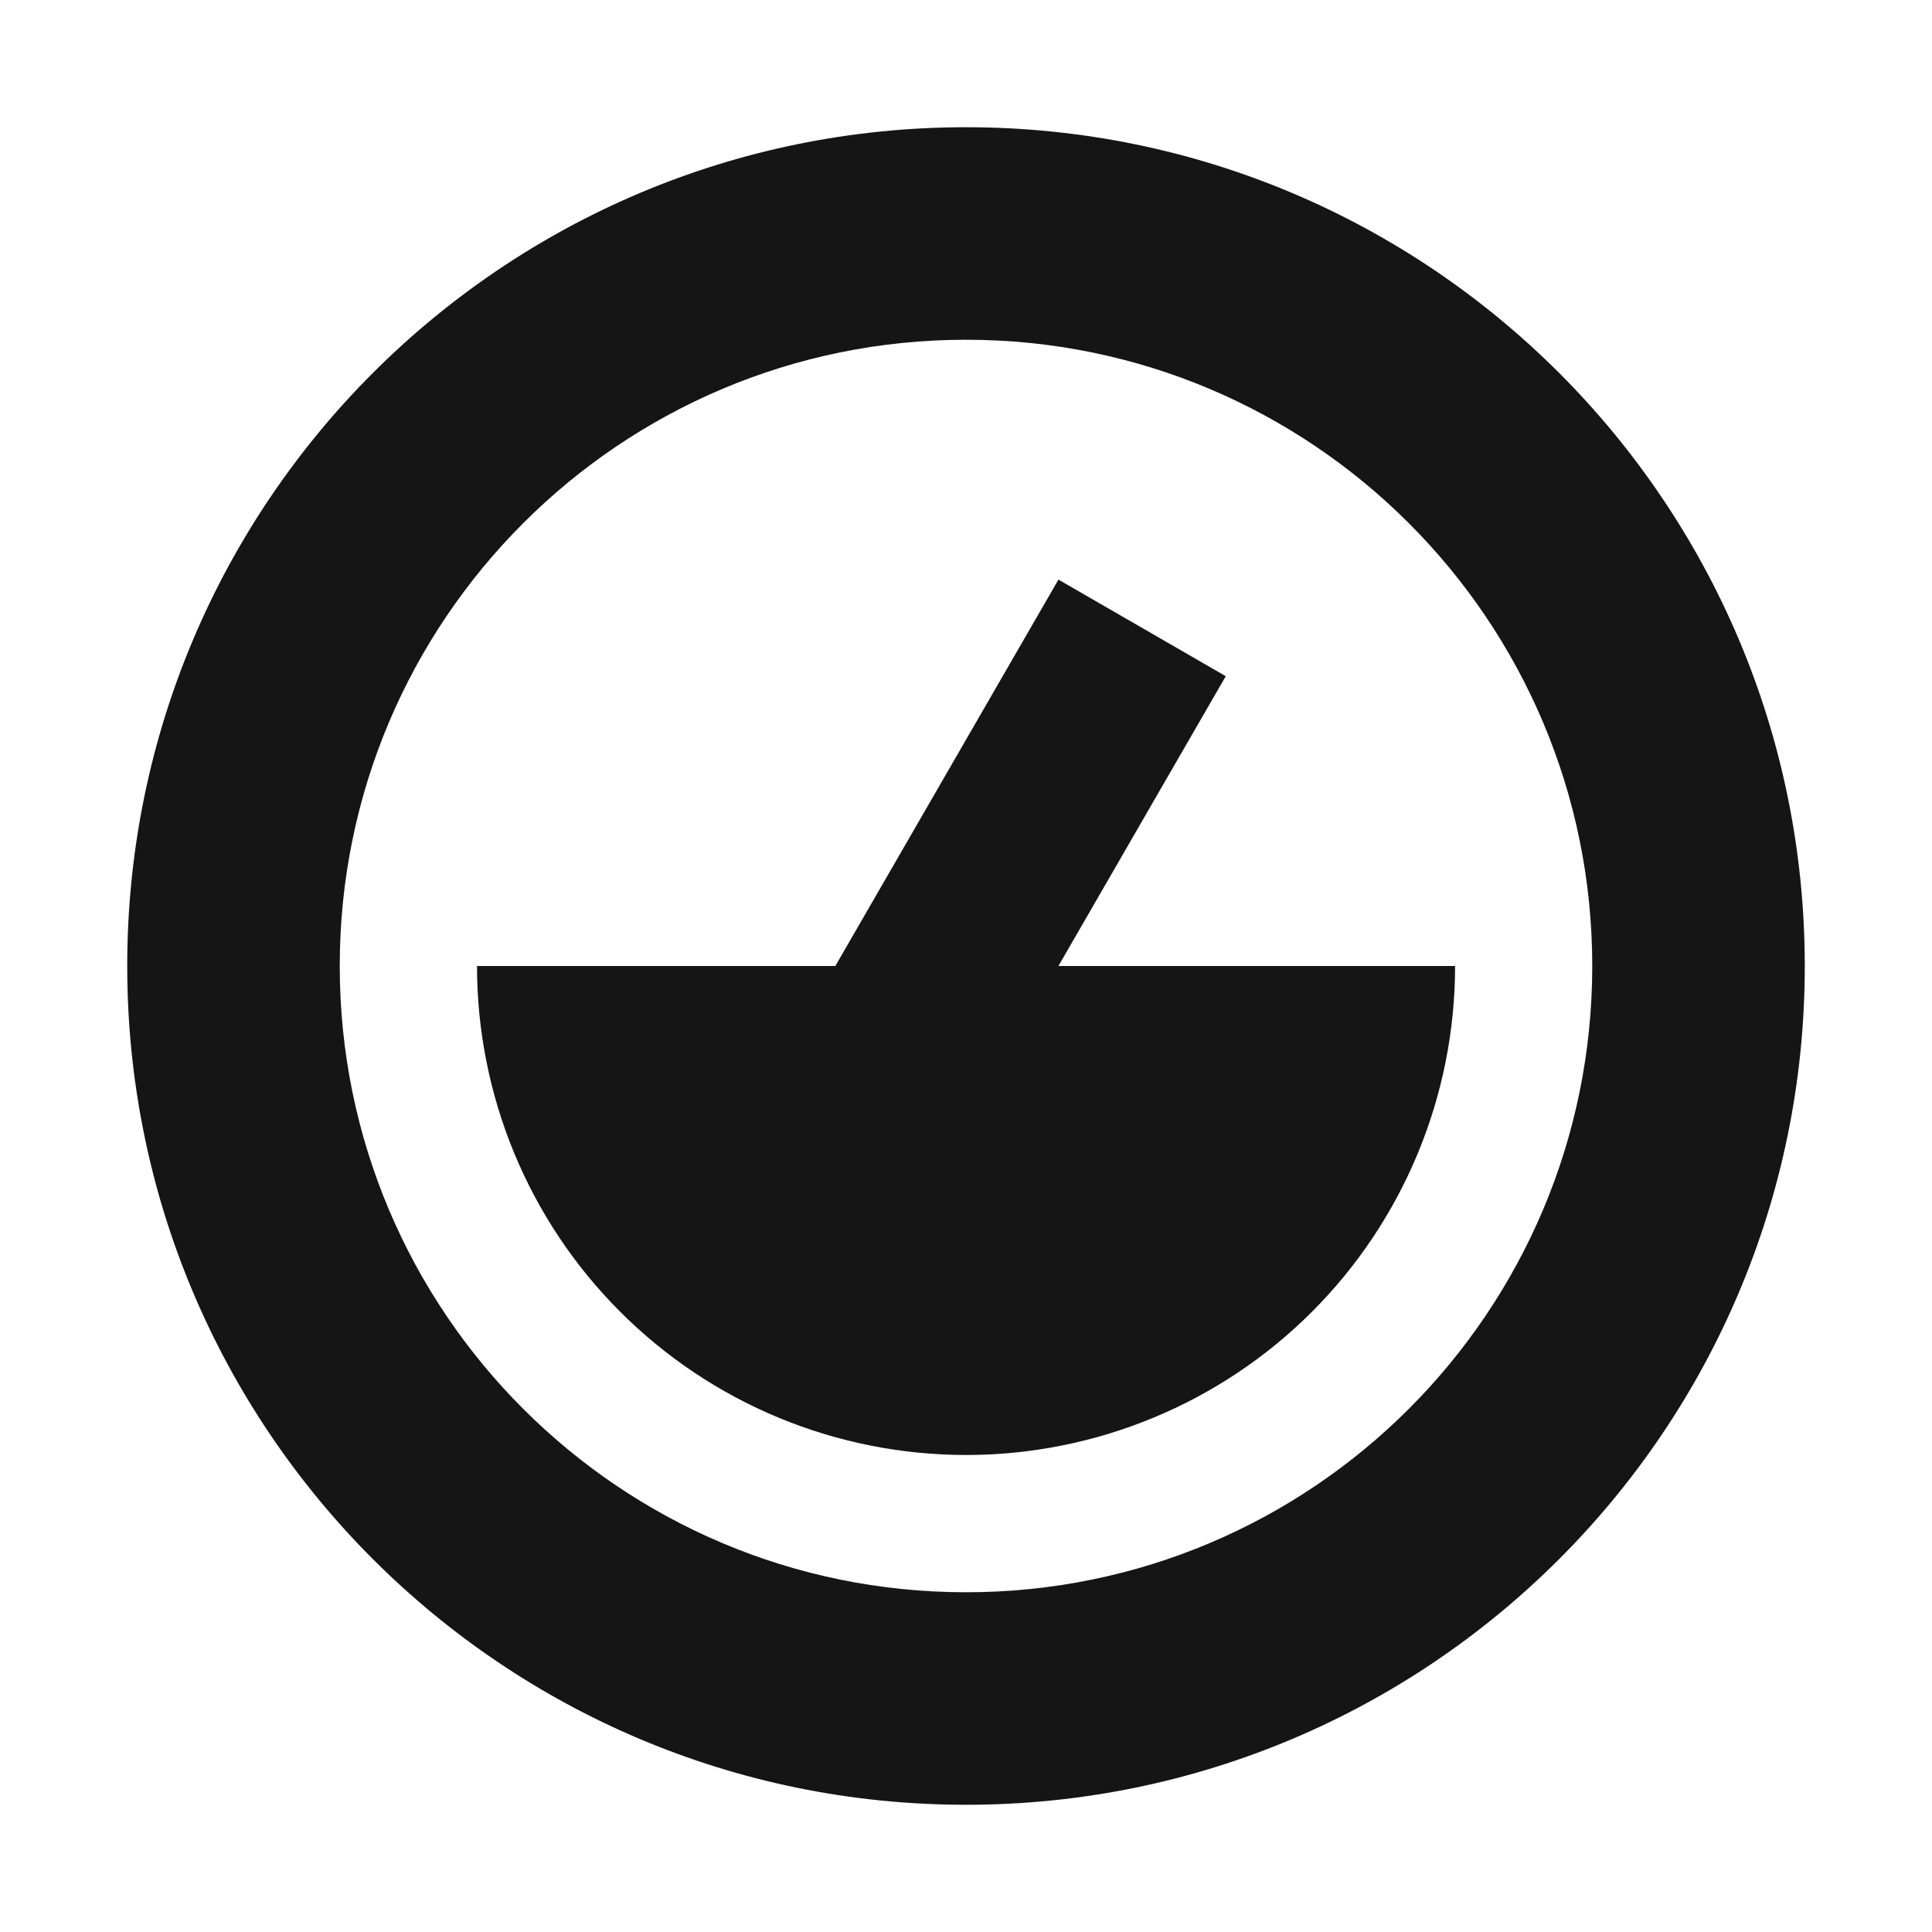 <svg width="20" height="20" viewBox="0 0 20 20" fill="none" xmlns="http://www.w3.org/2000/svg">
<path fill-rule="evenodd" clip-rule="evenodd" d="M10 16.483C13.581 16.483 16.483 13.581 16.483 10C16.483 6.42 13.581 3.517 10 3.517C6.42 3.517 3.517 6.42 3.517 10C3.517 13.581 6.42 16.483 10 16.483ZM10 18.683C14.796 18.683 18.683 14.796 18.683 10C18.683 5.205 14.796 1.317 10 1.317C5.205 1.317 1.317 5.205 1.317 10C1.317 14.796 5.205 18.683 10 18.683Z" fill="#161515"/>
<path d="M15.063 10C15.063 10.665 14.932 11.323 14.678 11.937C14.424 12.551 14.051 13.11 13.581 13.58C13.111 14.05 12.552 14.423 11.938 14.677C11.324 14.931 10.665 15.062 10.001 15.062C9.336 15.062 8.677 14.931 8.063 14.677C7.449 14.423 6.891 14.05 6.421 13.58C5.95 13.11 5.577 12.551 5.323 11.937C5.069 11.323 4.938 10.665 4.938 10L15.063 10Z" fill="#161515"/>
<path d="M10.957 6L12.689 7L9.044 13.313L7.312 12.313L10.957 6Z" fill="#161515"/>
</svg>
